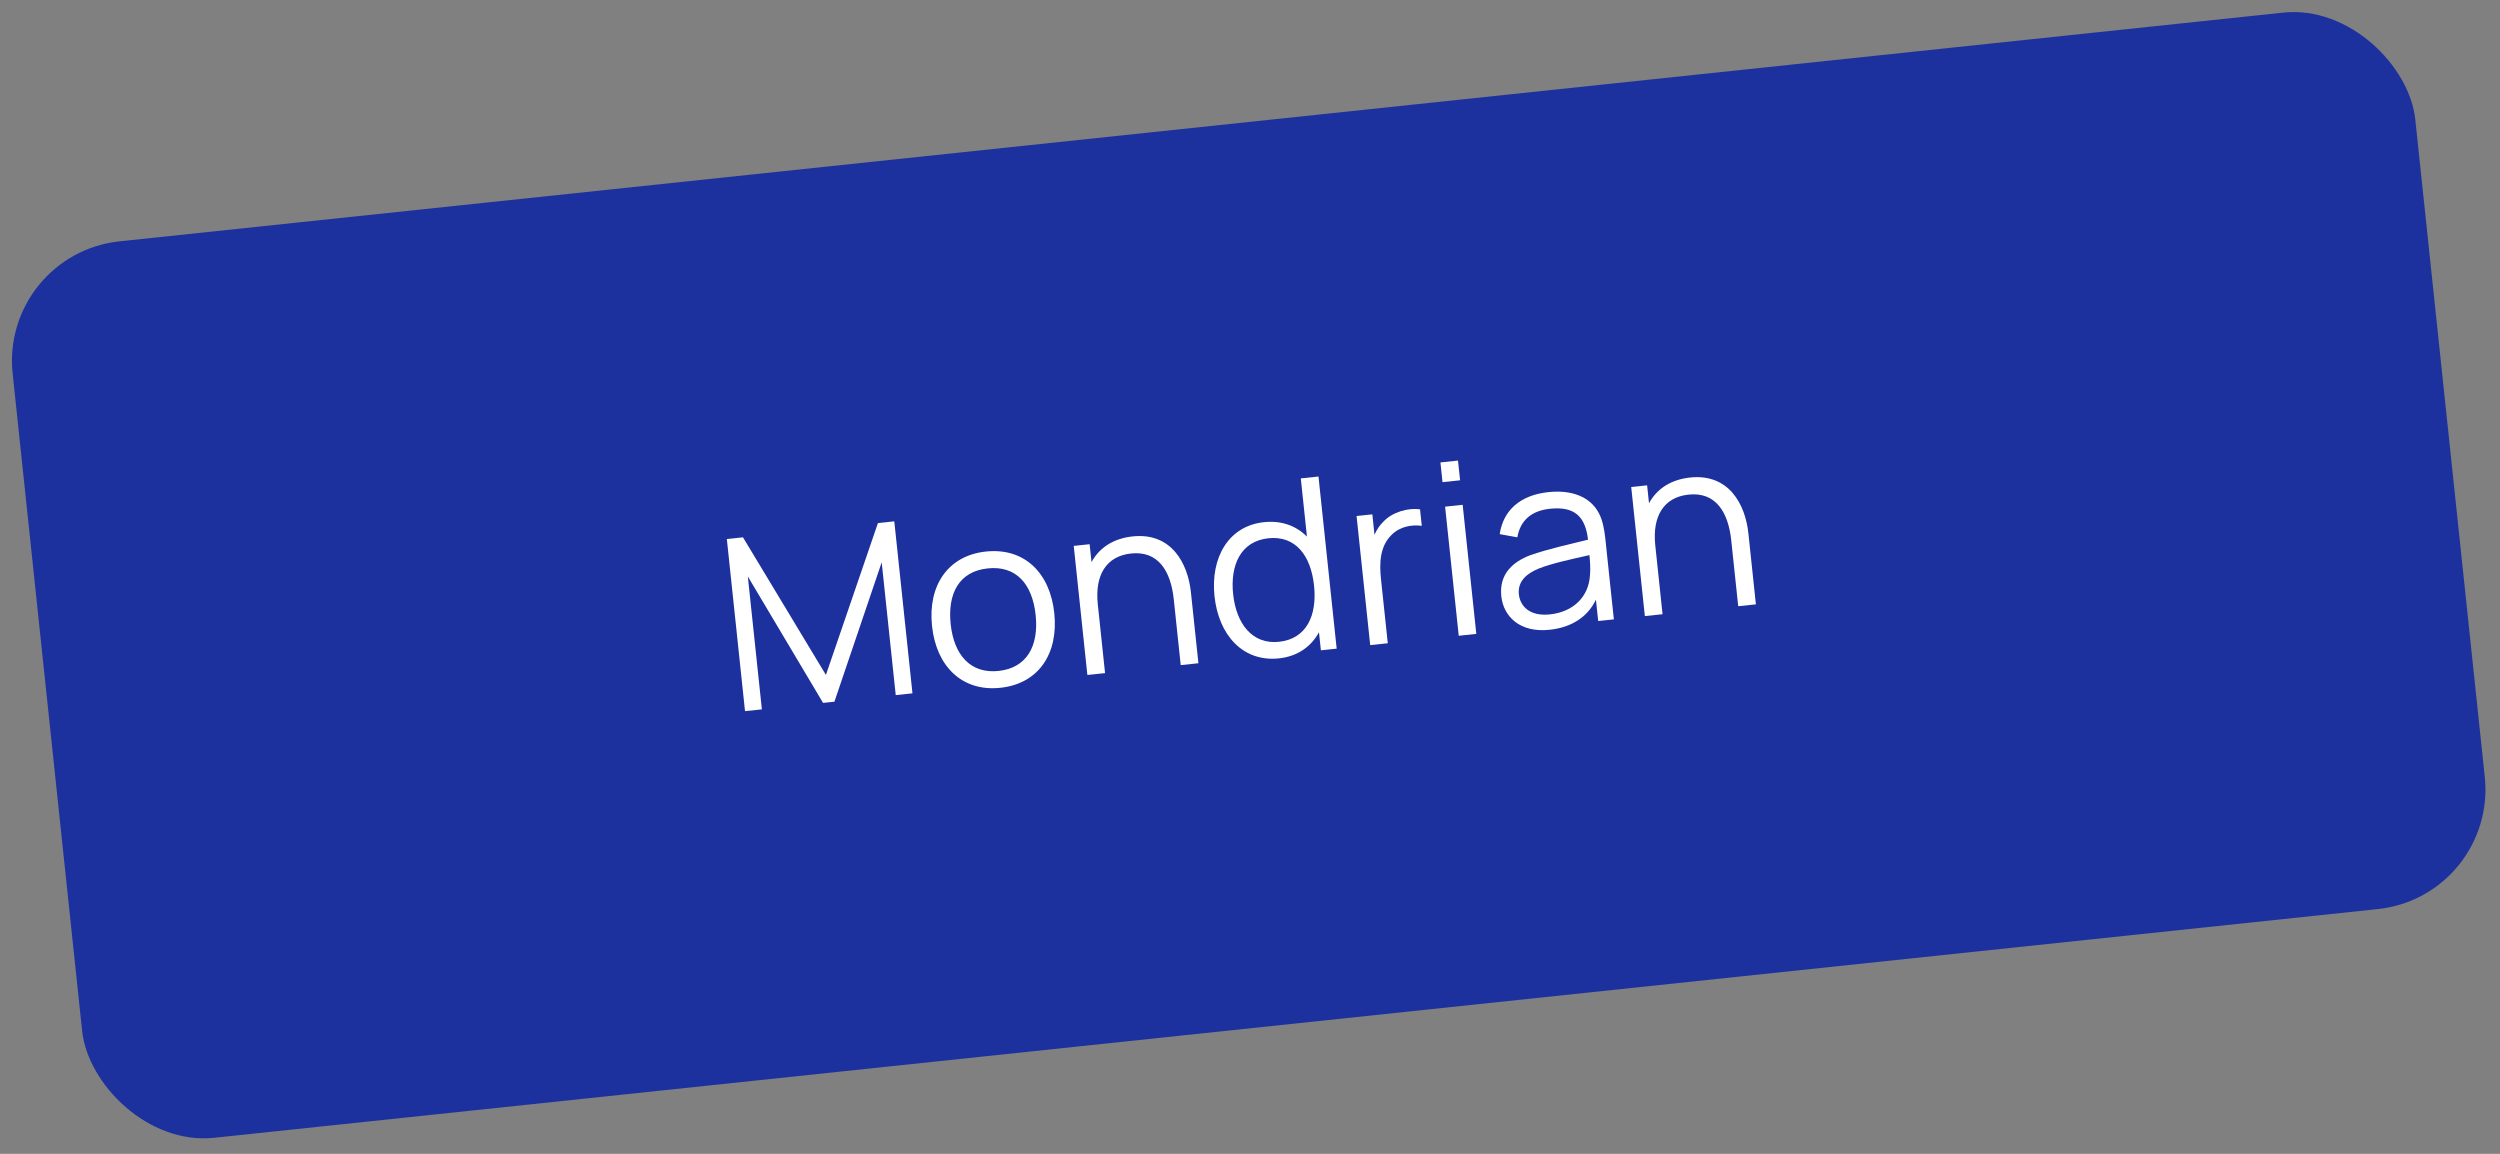 <?xml version="1.0" encoding="UTF-8"?> <svg xmlns="http://www.w3.org/2000/svg" width="208" height="96" viewBox="0 0 208 96" fill="none"><rect x="0" y="0" width="208" height="96" fill="#808080" stroke="none"/> <rect y="21.13" width="201.015" height="75" rx="10" transform="rotate(-6.034 0 21.13)" fill="#1C319E"></rect> <path d="M61.985 59.167L63.388 59.019L62.219 47.961L68.479 58.481L69.424 58.381L73.357 46.784L74.525 57.833L75.917 57.685L74.405 43.375L73.043 43.519L68.716 56.154L61.815 44.705L60.473 44.847L61.985 59.167Z" fill="white"></path> <path d="M83.225 57.225C86.408 56.889 88.074 54.39 87.717 51.009C87.366 47.687 85.25 45.548 82.028 45.888C78.885 46.22 77.187 48.702 77.544 52.084C77.896 55.415 80.023 57.563 83.225 57.225ZM79.095 51.92C78.83 49.414 79.769 47.545 82.176 47.291C84.543 47.04 85.893 48.587 86.166 51.173C86.434 53.709 85.464 55.571 83.077 55.823C80.75 56.069 79.368 54.505 79.095 51.92Z" fill="white"></path> <path d="M97.657 49.858L98.236 55.338L99.708 55.182L99.084 49.275C98.829 46.859 97.461 44.288 94.239 44.629C92.698 44.791 91.488 45.523 90.815 46.77L90.657 45.278L89.335 45.418L90.469 56.158L91.941 56.003L91.336 50.275C91.08 47.848 92.039 46.269 94.108 46.05C96.355 45.813 97.407 47.492 97.657 49.858Z" fill="white"></path> <path d="M106.409 54.776C107.97 54.611 109.081 53.8 109.739 52.604L109.898 54.106L111.211 53.967L109.698 39.647L108.226 39.803L108.738 44.645C107.849 43.754 106.644 43.288 105.152 43.446C102.208 43.757 100.708 46.399 101.046 49.601C101.386 52.823 103.396 55.094 106.409 54.776ZM102.597 49.437C102.341 47.011 103.227 45.026 105.534 44.783C107.772 44.546 109.063 46.2 109.33 48.726C109.592 51.212 108.702 53.156 106.414 53.398C104.177 53.634 102.856 51.883 102.597 49.437Z" fill="white"></path> <path d="M114.001 53.673L115.463 53.518L114.896 48.158C114.761 46.875 114.793 45.464 115.777 44.505C116.486 43.787 117.476 43.642 118.292 43.747L118.147 42.375C117.177 42.236 115.856 42.586 115.089 43.411C114.806 43.683 114.544 44.062 114.358 44.494L114.179 42.794L112.866 42.932L114.001 53.673Z" fill="white"></path> <path d="M120.017 40.116L121.479 39.961L121.305 38.32L119.843 38.475L120.017 40.116ZM121.367 52.895L122.829 52.74L121.694 42L120.232 42.154L121.367 52.895Z" fill="white"></path> <path d="M128.914 52.399C130.744 52.206 132.091 51.339 132.782 49.889L132.97 51.669L134.273 51.531L133.568 44.858C133.484 44.063 133.34 43.273 133.015 42.674C132.302 41.342 130.79 40.737 128.831 40.944C126.464 41.194 125.07 42.468 124.775 44.44L126.242 44.707C126.498 43.232 127.485 42.484 128.957 42.329C130.995 42.113 131.9 42.963 132.124 44.9C130.713 45.25 128.729 45.691 127.314 46.193C125.758 46.789 124.723 47.844 124.909 49.604C125.089 51.315 126.478 52.656 128.914 52.399ZM126.37 49.45C126.248 48.286 127.138 47.669 128.024 47.304C129.173 46.851 130.846 46.503 132.24 46.185C132.291 46.672 132.345 47.371 132.281 47.91C132.174 49.561 130.999 50.902 128.95 51.118C127.22 51.301 126.469 50.385 126.37 49.45Z" fill="white"></path> <path d="M144.04 44.959L144.619 50.438L146.09 50.283L145.466 44.376C145.211 41.959 143.844 39.389 140.621 39.729C139.08 39.892 137.87 40.623 137.197 41.87L137.04 40.379L135.717 40.519L136.852 51.259L138.324 51.103L137.719 45.375C137.462 42.949 138.422 41.369 140.49 41.151C142.738 40.913 143.79 42.592 144.04 44.959Z" fill="white"></path> </svg> 
